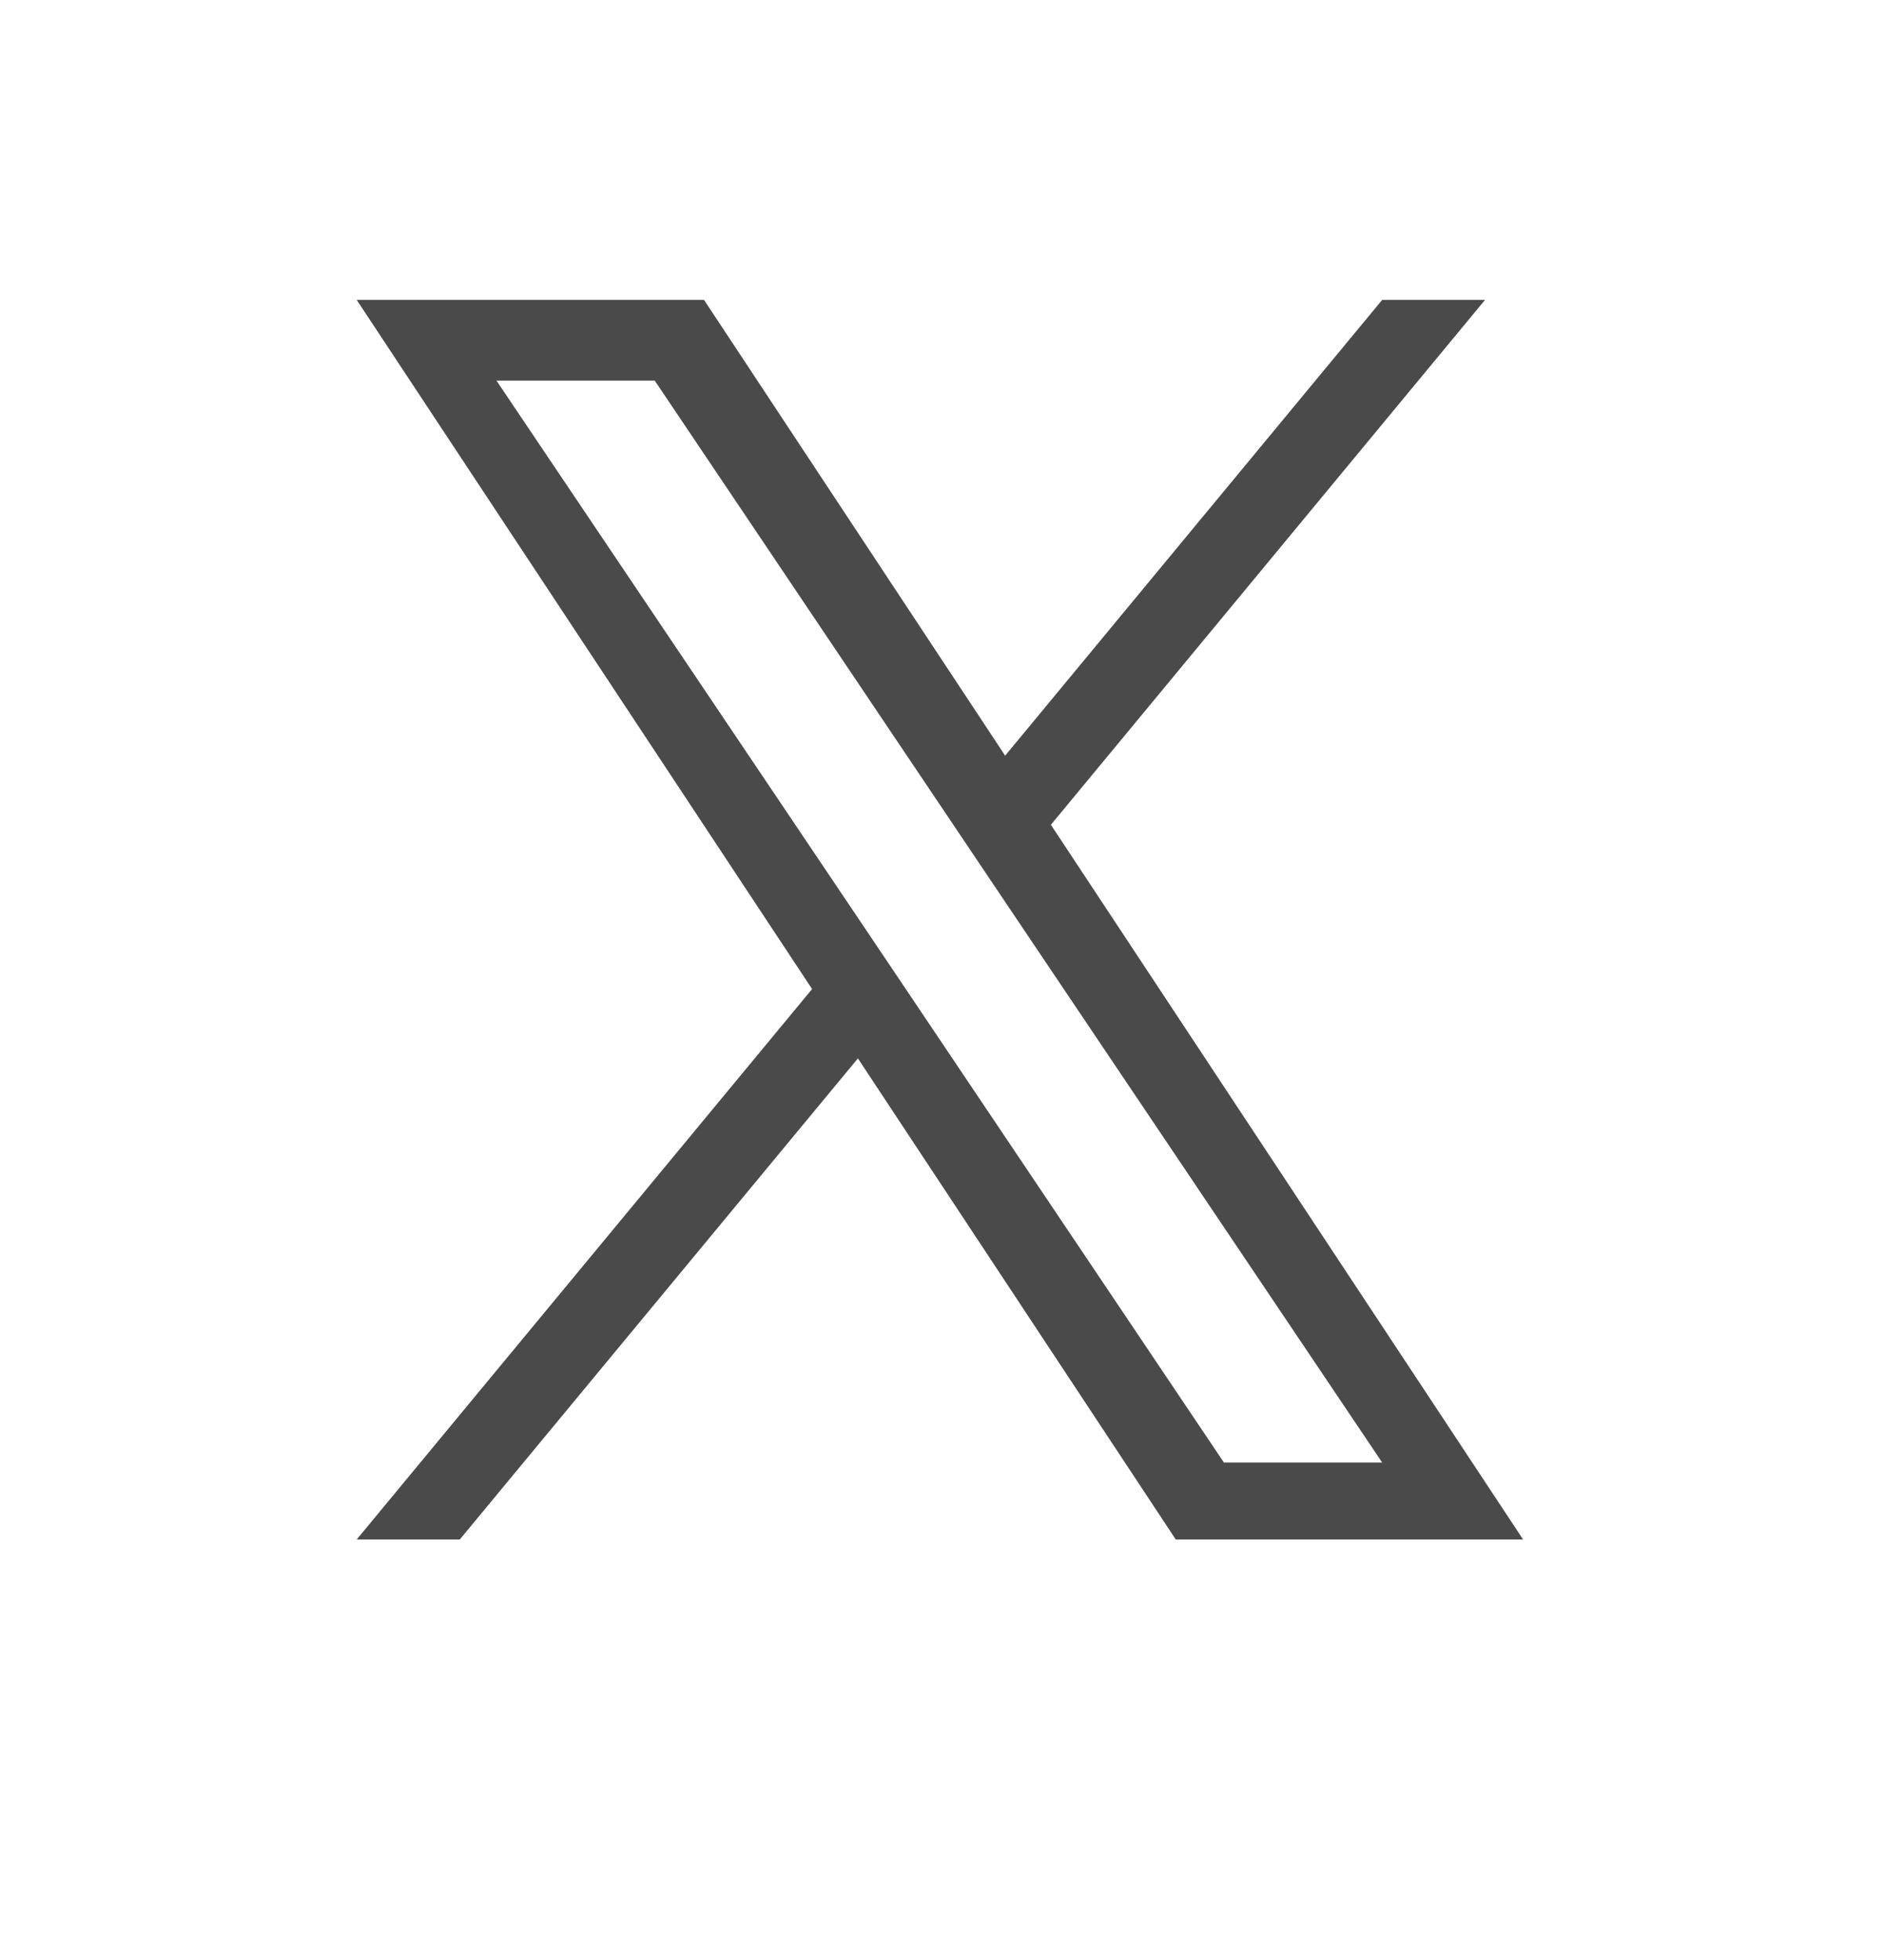 <svg width="25" height="26" viewBox="0 0 25 26" fill="none" xmlns="http://www.w3.org/2000/svg">
<g clip-path="url(#clip0_1396_3664)">
<path d="M13.945 10.941L19.706 3.978H18.341L13.338 10.024L9.342 3.978H4.733L10.776 13.12L4.733 20.422H6.101L11.384 14.04L15.602 20.422H20.211L13.945 10.941ZM12.074 13.201L11.462 12.291L6.588 5.049H8.688L12.619 10.894L13.231 11.805L18.341 19.401H16.241L12.074 13.201Z" fill="#4A4A4A"/>
</g>
<defs>
<clipPath id="clip0_1396_3664">
<rect width="24.748" height="25.718" fill="white"/>
</clipPath>
</defs>
</svg>
